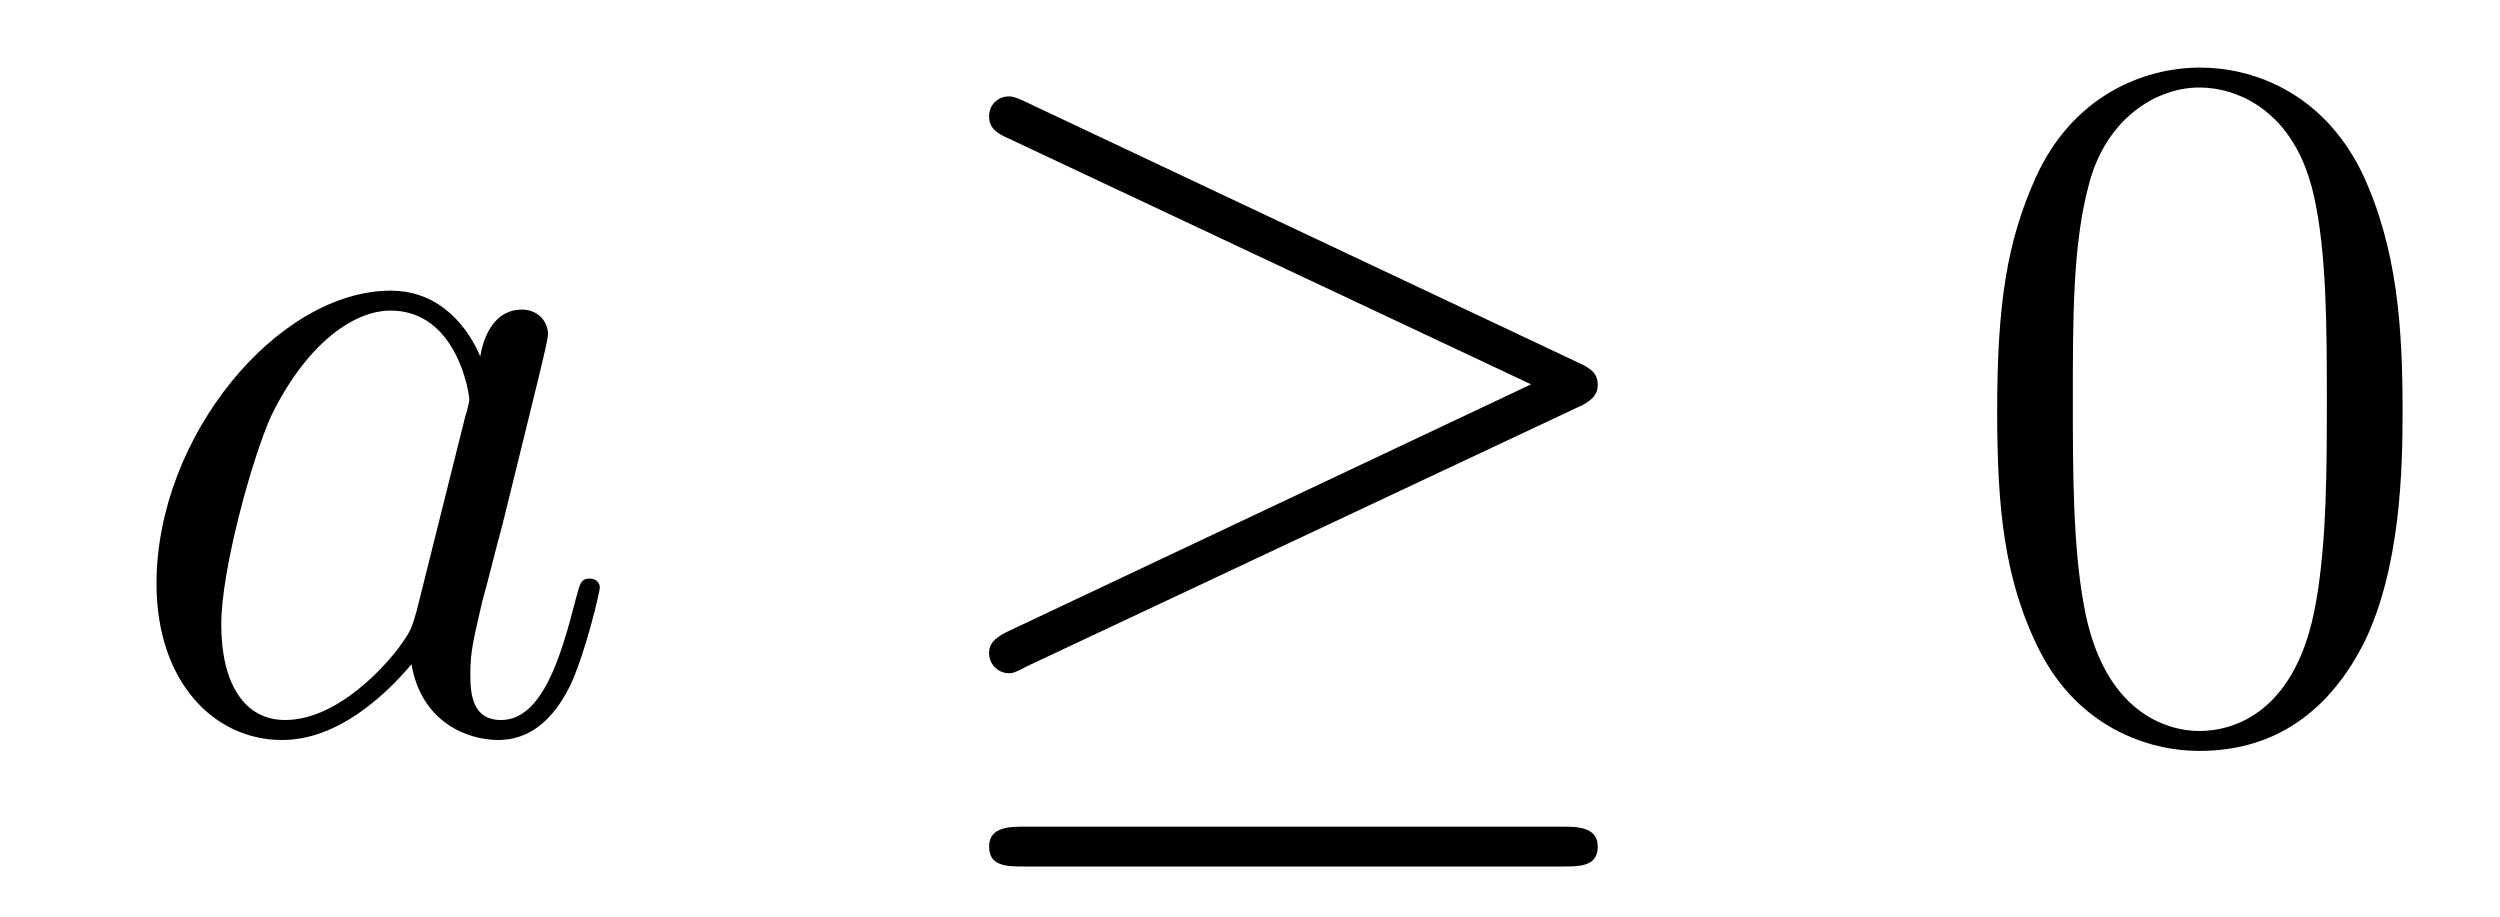 <?xml version='1.0'?>
<!-- This file was generated by dvisvgm 1.14.1 -->
<svg height='11pt' version='1.1' viewBox='0 -11 30 11' width='30pt' xmlns='http://www.w3.org/2000/svg' xmlns:xlink='http://www.w3.org/1999/xlink'>
<g id='page1'>
<g transform='matrix(1 0 0 1 -127 652)'>
<path d='M131.998 -655.662C131.938 -655.459 131.938 -655.435 131.771 -655.208C131.508 -654.873 130.982 -654.36 130.42 -654.36C129.93 -654.36 129.655 -654.802 129.655 -655.507C129.655 -656.165 130.026 -657.503 130.253 -658.006C130.659 -658.842 131.221 -659.273 131.688 -659.273C132.476 -659.273 132.632 -658.293 132.632 -658.197C132.632 -658.185 132.596 -658.029 132.584 -658.006L131.998 -655.662ZM132.763 -658.723C132.632 -659.033 132.309 -659.512 131.688 -659.512C130.337 -659.512 128.878 -657.767 128.878 -655.997C128.878 -654.814 129.572 -654.12 130.384 -654.12C131.042 -654.12 131.604 -654.634 131.938 -655.029C132.058 -654.324 132.62 -654.12 132.978 -654.12C133.337 -654.12 133.624 -654.336 133.839 -654.766C134.03 -655.173 134.198 -655.902 134.198 -655.949C134.198 -656.009 134.15 -656.057 134.078 -656.057C133.971 -656.057 133.959 -655.997 133.911 -655.818C133.732 -655.113 133.504 -654.36 133.014 -654.36C132.668 -654.36 132.644 -654.67 132.644 -654.909C132.644 -655.184 132.68 -655.316 132.787 -655.782C132.871 -656.081 132.931 -656.344 133.026 -656.691C133.468 -658.484 133.576 -658.914 133.576 -658.986C133.576 -659.153 133.445 -659.285 133.265 -659.285C132.883 -659.285 132.787 -658.866 132.763 -658.723Z' fill-rule='evenodd'/>
<path d='M145.934 -658.113C146.102 -658.185 146.173 -658.268 146.173 -658.376C146.173 -658.496 146.126 -658.567 145.934 -658.651L139.347 -661.759C139.18 -661.843 139.133 -661.843 139.108 -661.843C138.965 -661.843 138.869 -661.735 138.869 -661.604C138.869 -661.46 138.965 -661.401 139.097 -661.341L145.373 -658.388L139.12 -655.435C138.881 -655.328 138.869 -655.232 138.869 -655.16C138.869 -655.029 138.977 -654.921 139.108 -654.921C139.144 -654.921 139.168 -654.921 139.324 -655.005L145.934 -658.113ZM145.755 -652.602C145.958 -652.602 146.173 -652.602 146.173 -652.841S145.922 -653.08 145.743 -653.08H139.3C139.12 -653.08 138.869 -653.08 138.869 -652.841S139.085 -652.602 139.288 -652.602H145.755Z' fill-rule='evenodd'/>
<path d='M155.831 -658.065C155.831 -659.058 155.771 -660.026 155.341 -660.934C154.851 -661.927 153.99 -662.189 153.404 -662.189C152.711 -662.189 151.862 -661.843 151.42 -660.851C151.085 -660.097 150.966 -659.356 150.966 -658.065C150.966 -656.906 151.049 -656.033 151.479 -655.184C151.946 -654.276 152.771 -653.989 153.392 -653.989C154.432 -653.989 155.03 -654.611 155.377 -655.304C155.807 -656.2 155.831 -657.372 155.831 -658.065ZM153.392 -654.228C153.01 -654.228 152.233 -654.443 152.005 -655.746C151.874 -656.463 151.874 -657.372 151.874 -658.209C151.874 -659.189 151.874 -660.073 152.065 -660.779C152.269 -661.58 152.878 -661.95 153.392 -661.95C153.846 -661.95 154.54 -661.675 154.767 -660.648C154.922 -659.966 154.922 -659.022 154.922 -658.209C154.922 -657.408 154.922 -656.499 154.791 -655.77C154.564 -654.455 153.811 -654.228 153.392 -654.228Z' fill-rule='evenodd'/>
</g>
</g>
</svg>
